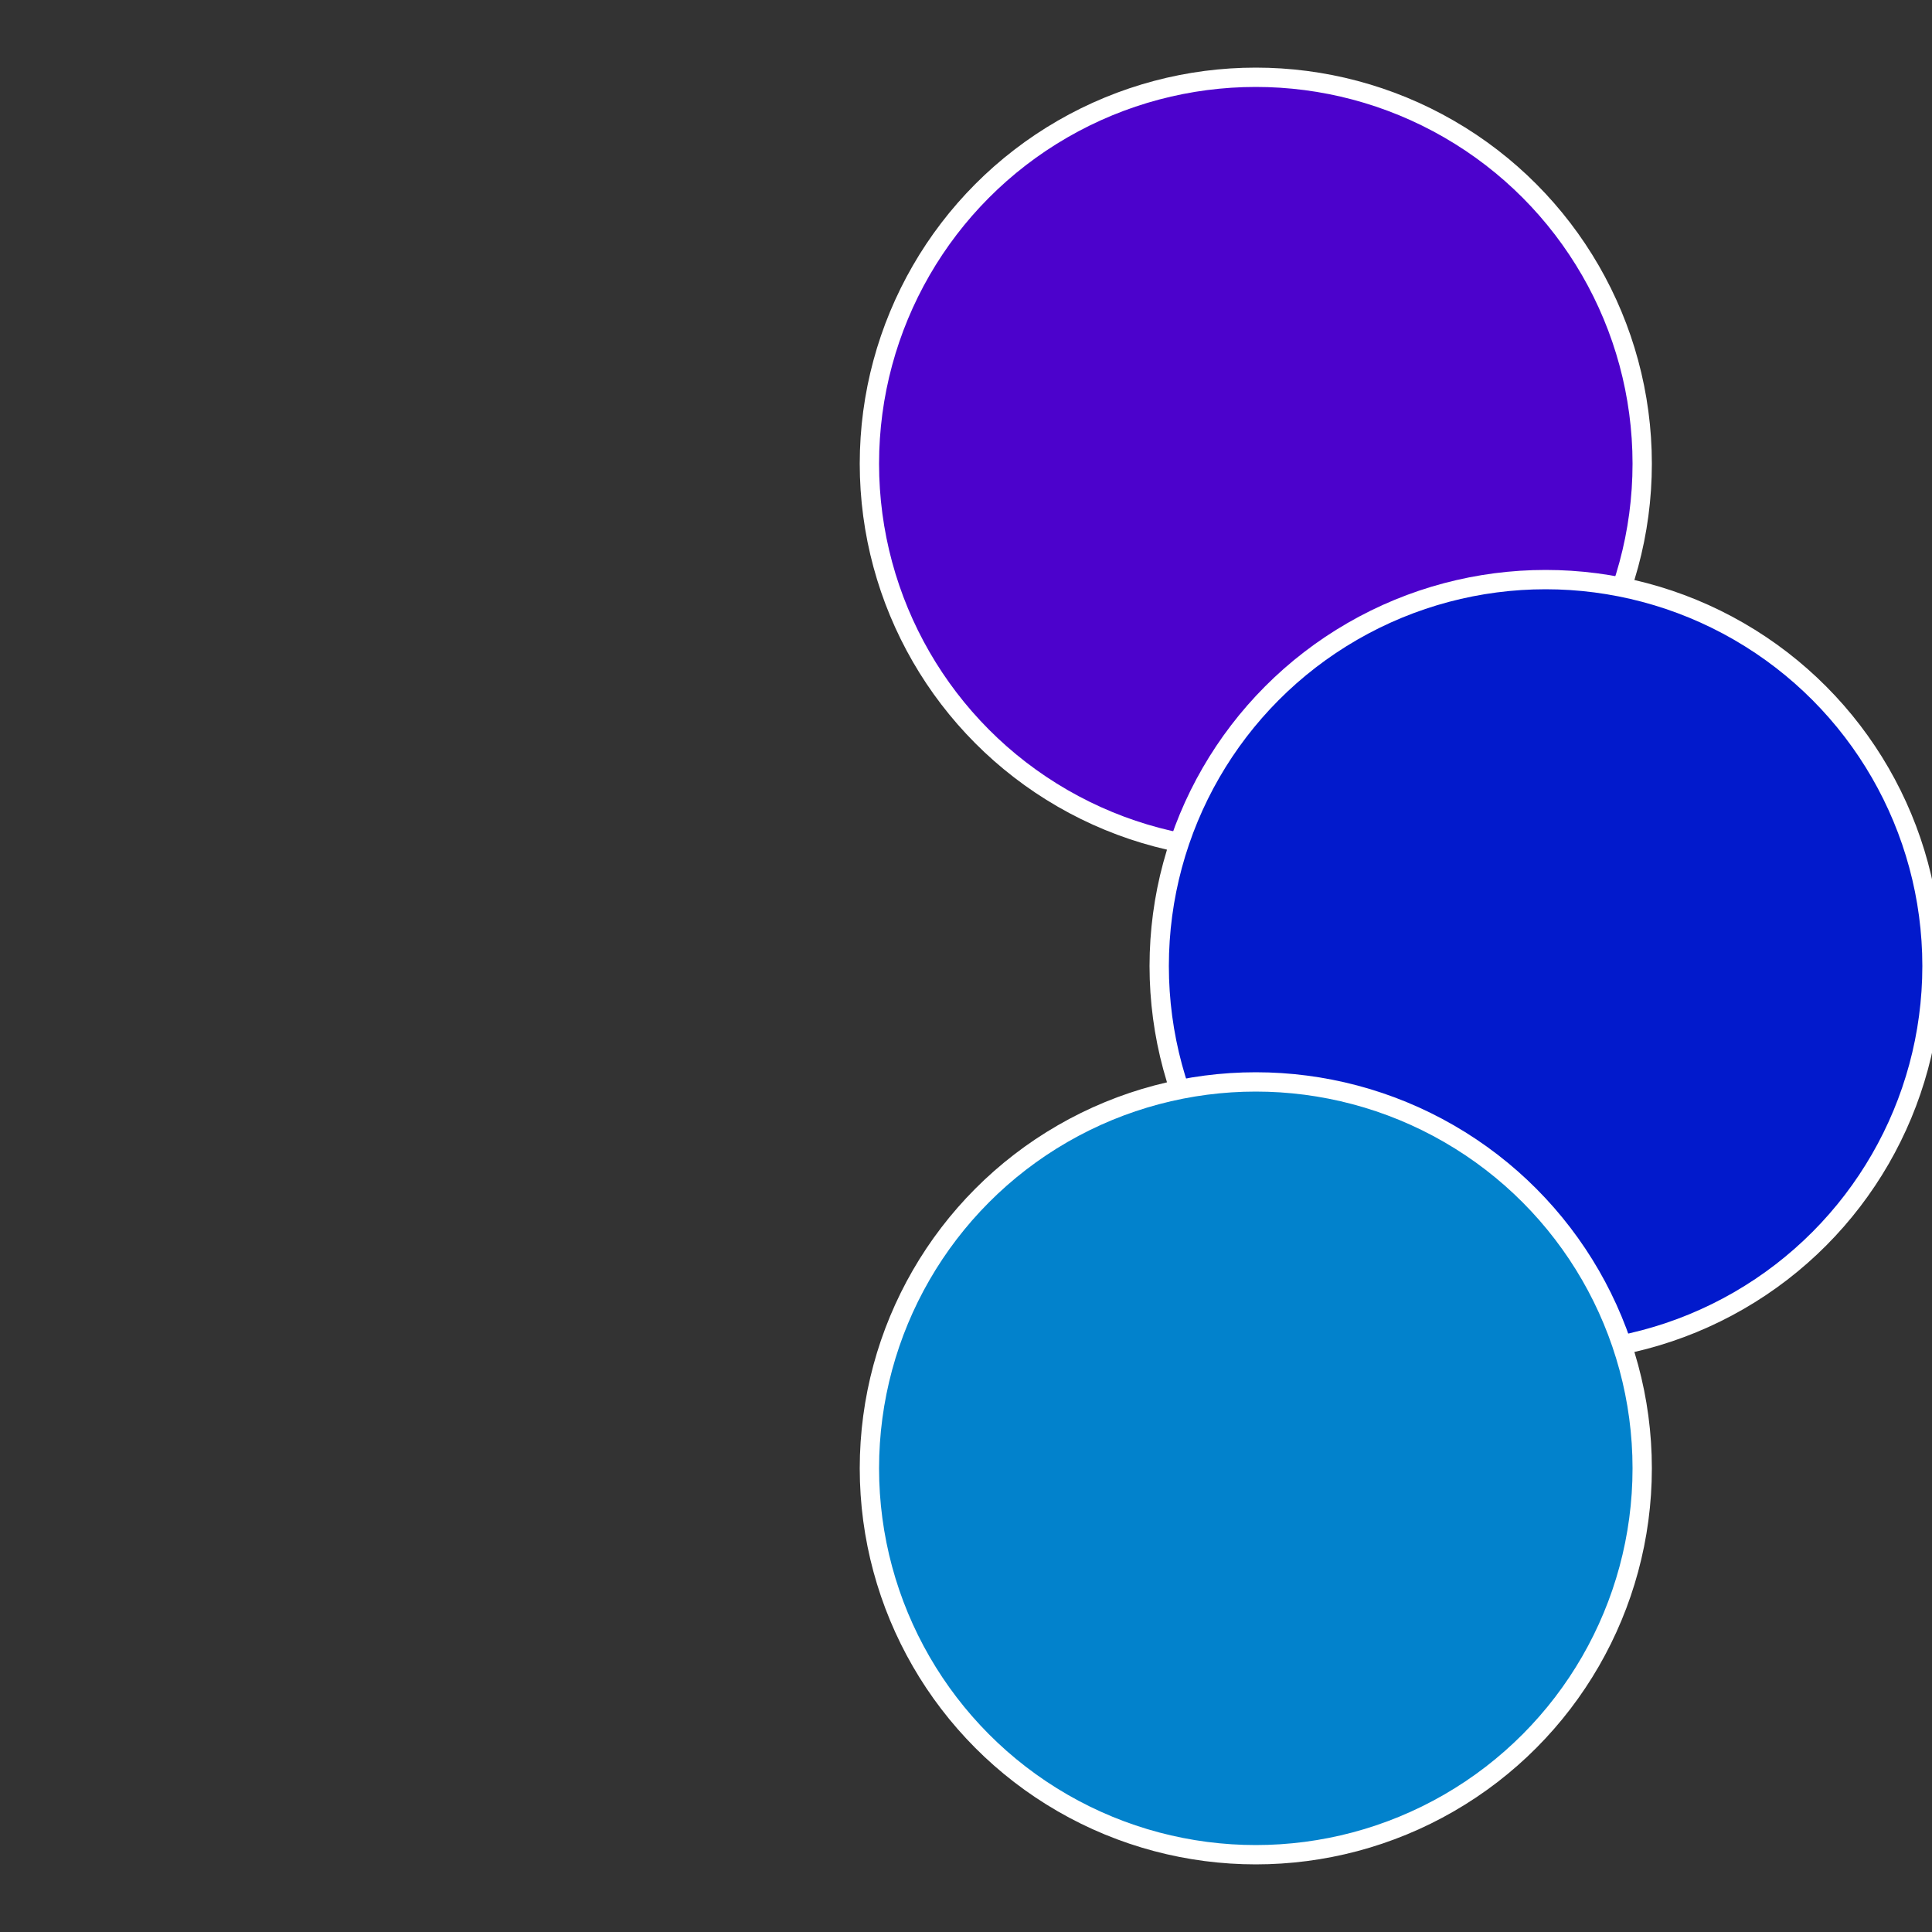 <?xml version="1.0" standalone="no"?>
<svg width="500" height="500" viewBox="-1 -1 2 2" xmlns="http://www.w3.org/2000/svg">
 
                <rect x="-1" y="-1" width="2" height="2" fill="#333333" stroke="none"/>
 
                <circle cx="0.3" cy="-0.52" r="0.4" fill="#4c02cc" stroke="#fff" stroke-width="1%" />
             
                <circle cx="0.6" cy="0" r="0.4" fill="#021acc" stroke="#fff" stroke-width="1%" />
             
                <circle cx="0.3" cy="0.52" r="0.4" fill="#0282cc" stroke="#fff" stroke-width="1%" />
            </svg>
